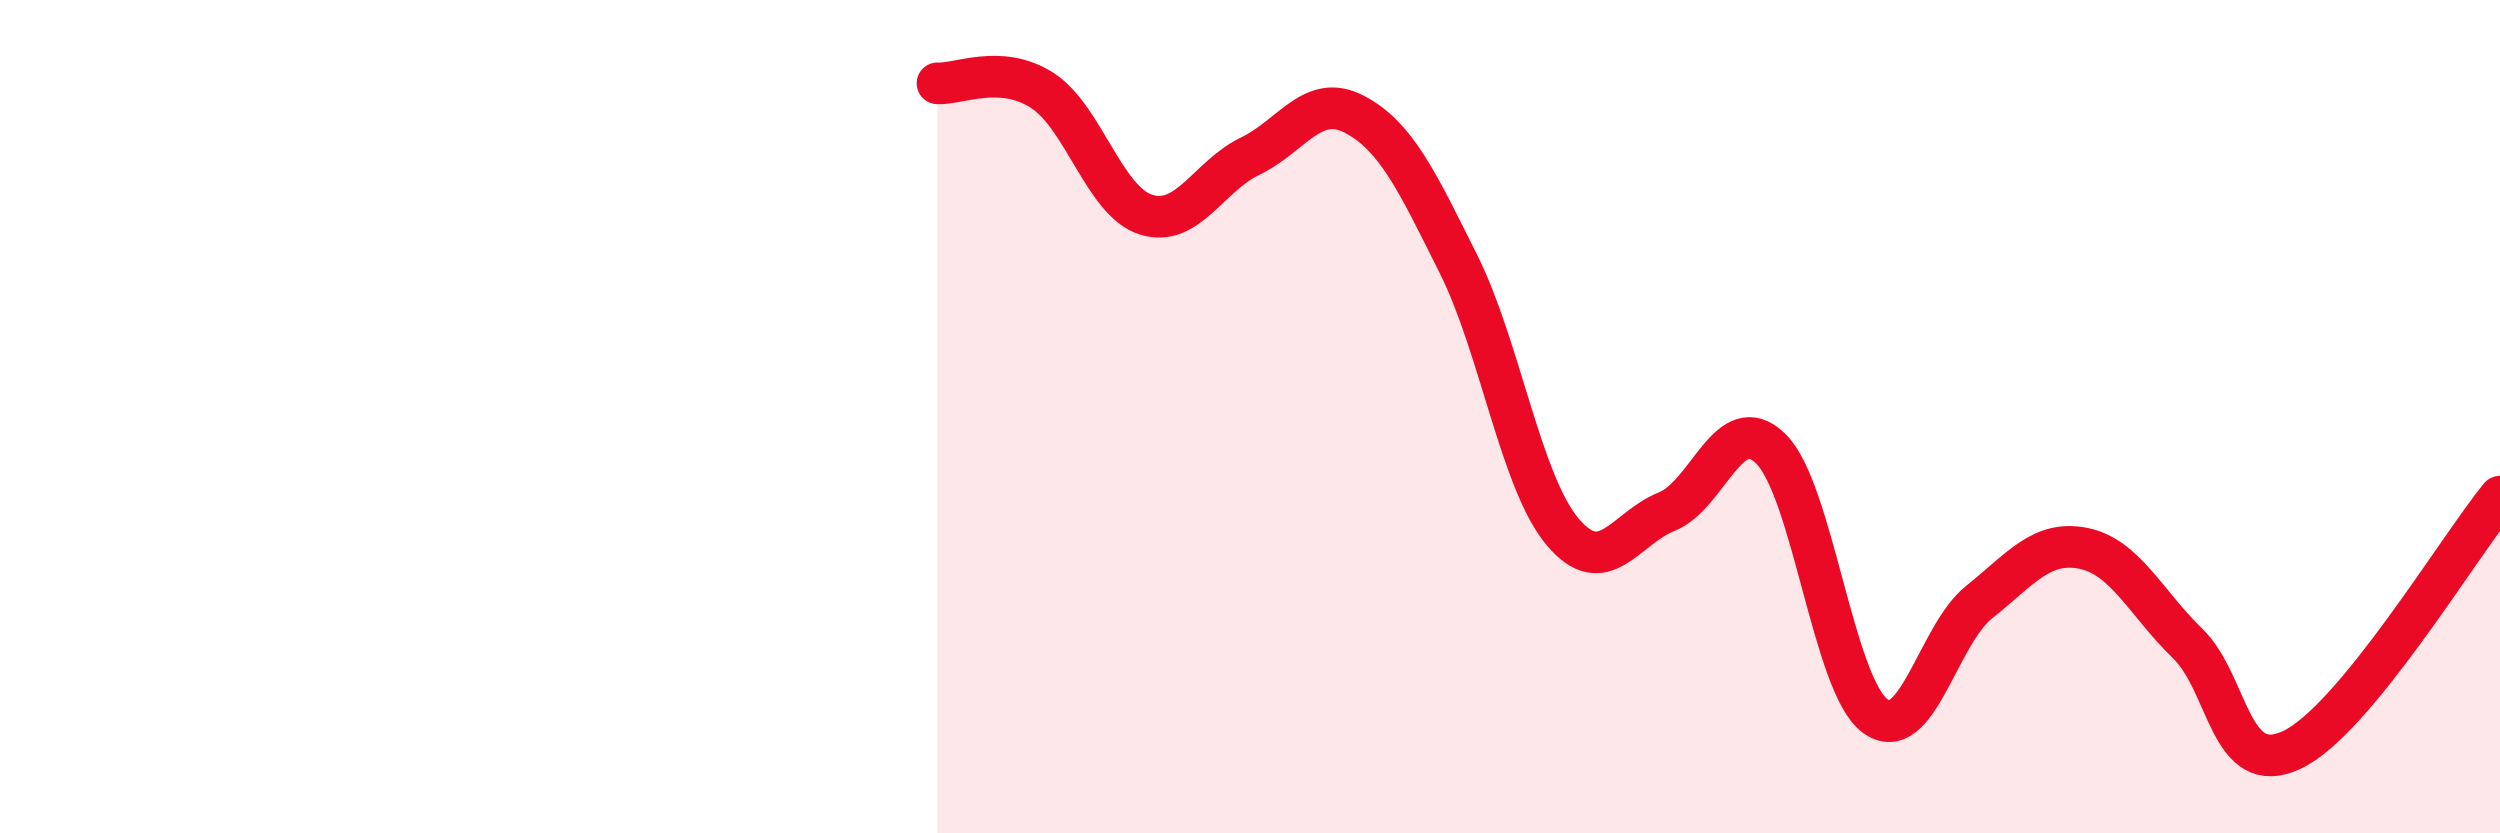
    <svg width="60" height="20" viewBox="0 0 60 20" xmlns="http://www.w3.org/2000/svg">
      <path
        d="M 22.5,2 C 23,2.03 24,1.53 25,2.16 C 26,2.79 26.5,4.83 27.5,5.15 C 28.5,5.47 29,4.23 30,3.75 C 31,3.27 31.5,2.22 32.5,2.74 C 33.5,3.26 34,4.33 35,6.33 C 36,8.33 36.5,11.57 37.5,12.76 C 38.5,13.95 39,12.68 40,12.28 C 41,11.88 41.5,9.79 42.5,10.77 C 43.5,11.75 44,16.44 45,17.18 C 46,17.92 46.5,15.25 47.5,14.45 C 48.5,13.65 49,12.96 50,13.16 C 51,13.36 51.5,14.47 52.5,15.44 C 53.5,16.41 53.5,18.7 55,18 C 56.5,17.3 59,13.14 60,11.92L60 20L22.5 20Z"
        fill="#EB0A25"
        opacity="0.1"
        stroke-linecap="round"
        stroke-linejoin="round"
      />
      <path
        d="M 22.5,2 C 23,2.03 24,1.53 25,2.16 C 26,2.79 26.5,4.83 27.5,5.15 C 28.5,5.47 29,4.23 30,3.75 C 31,3.27 31.5,2.22 32.5,2.74 C 33.5,3.26 34,4.33 35,6.33 C 36,8.33 36.5,11.57 37.5,12.76 C 38.5,13.95 39,12.68 40,12.28 C 41,11.88 41.5,9.79 42.5,10.77 C 43.5,11.75 44,16.44 45,17.18 C 46,17.92 46.5,15.25 47.5,14.45 C 48.5,13.65 49,12.96 50,13.16 C 51,13.36 51.5,14.47 52.5,15.44 C 53.5,16.41 53.5,18.7 55,18 C 56.5,17.3 59,13.14 60,11.92"
        stroke="#EB0A25"
        stroke-width="1"
        fill="none"
        stroke-linecap="round"
        stroke-linejoin="round"
      />
    </svg>
  